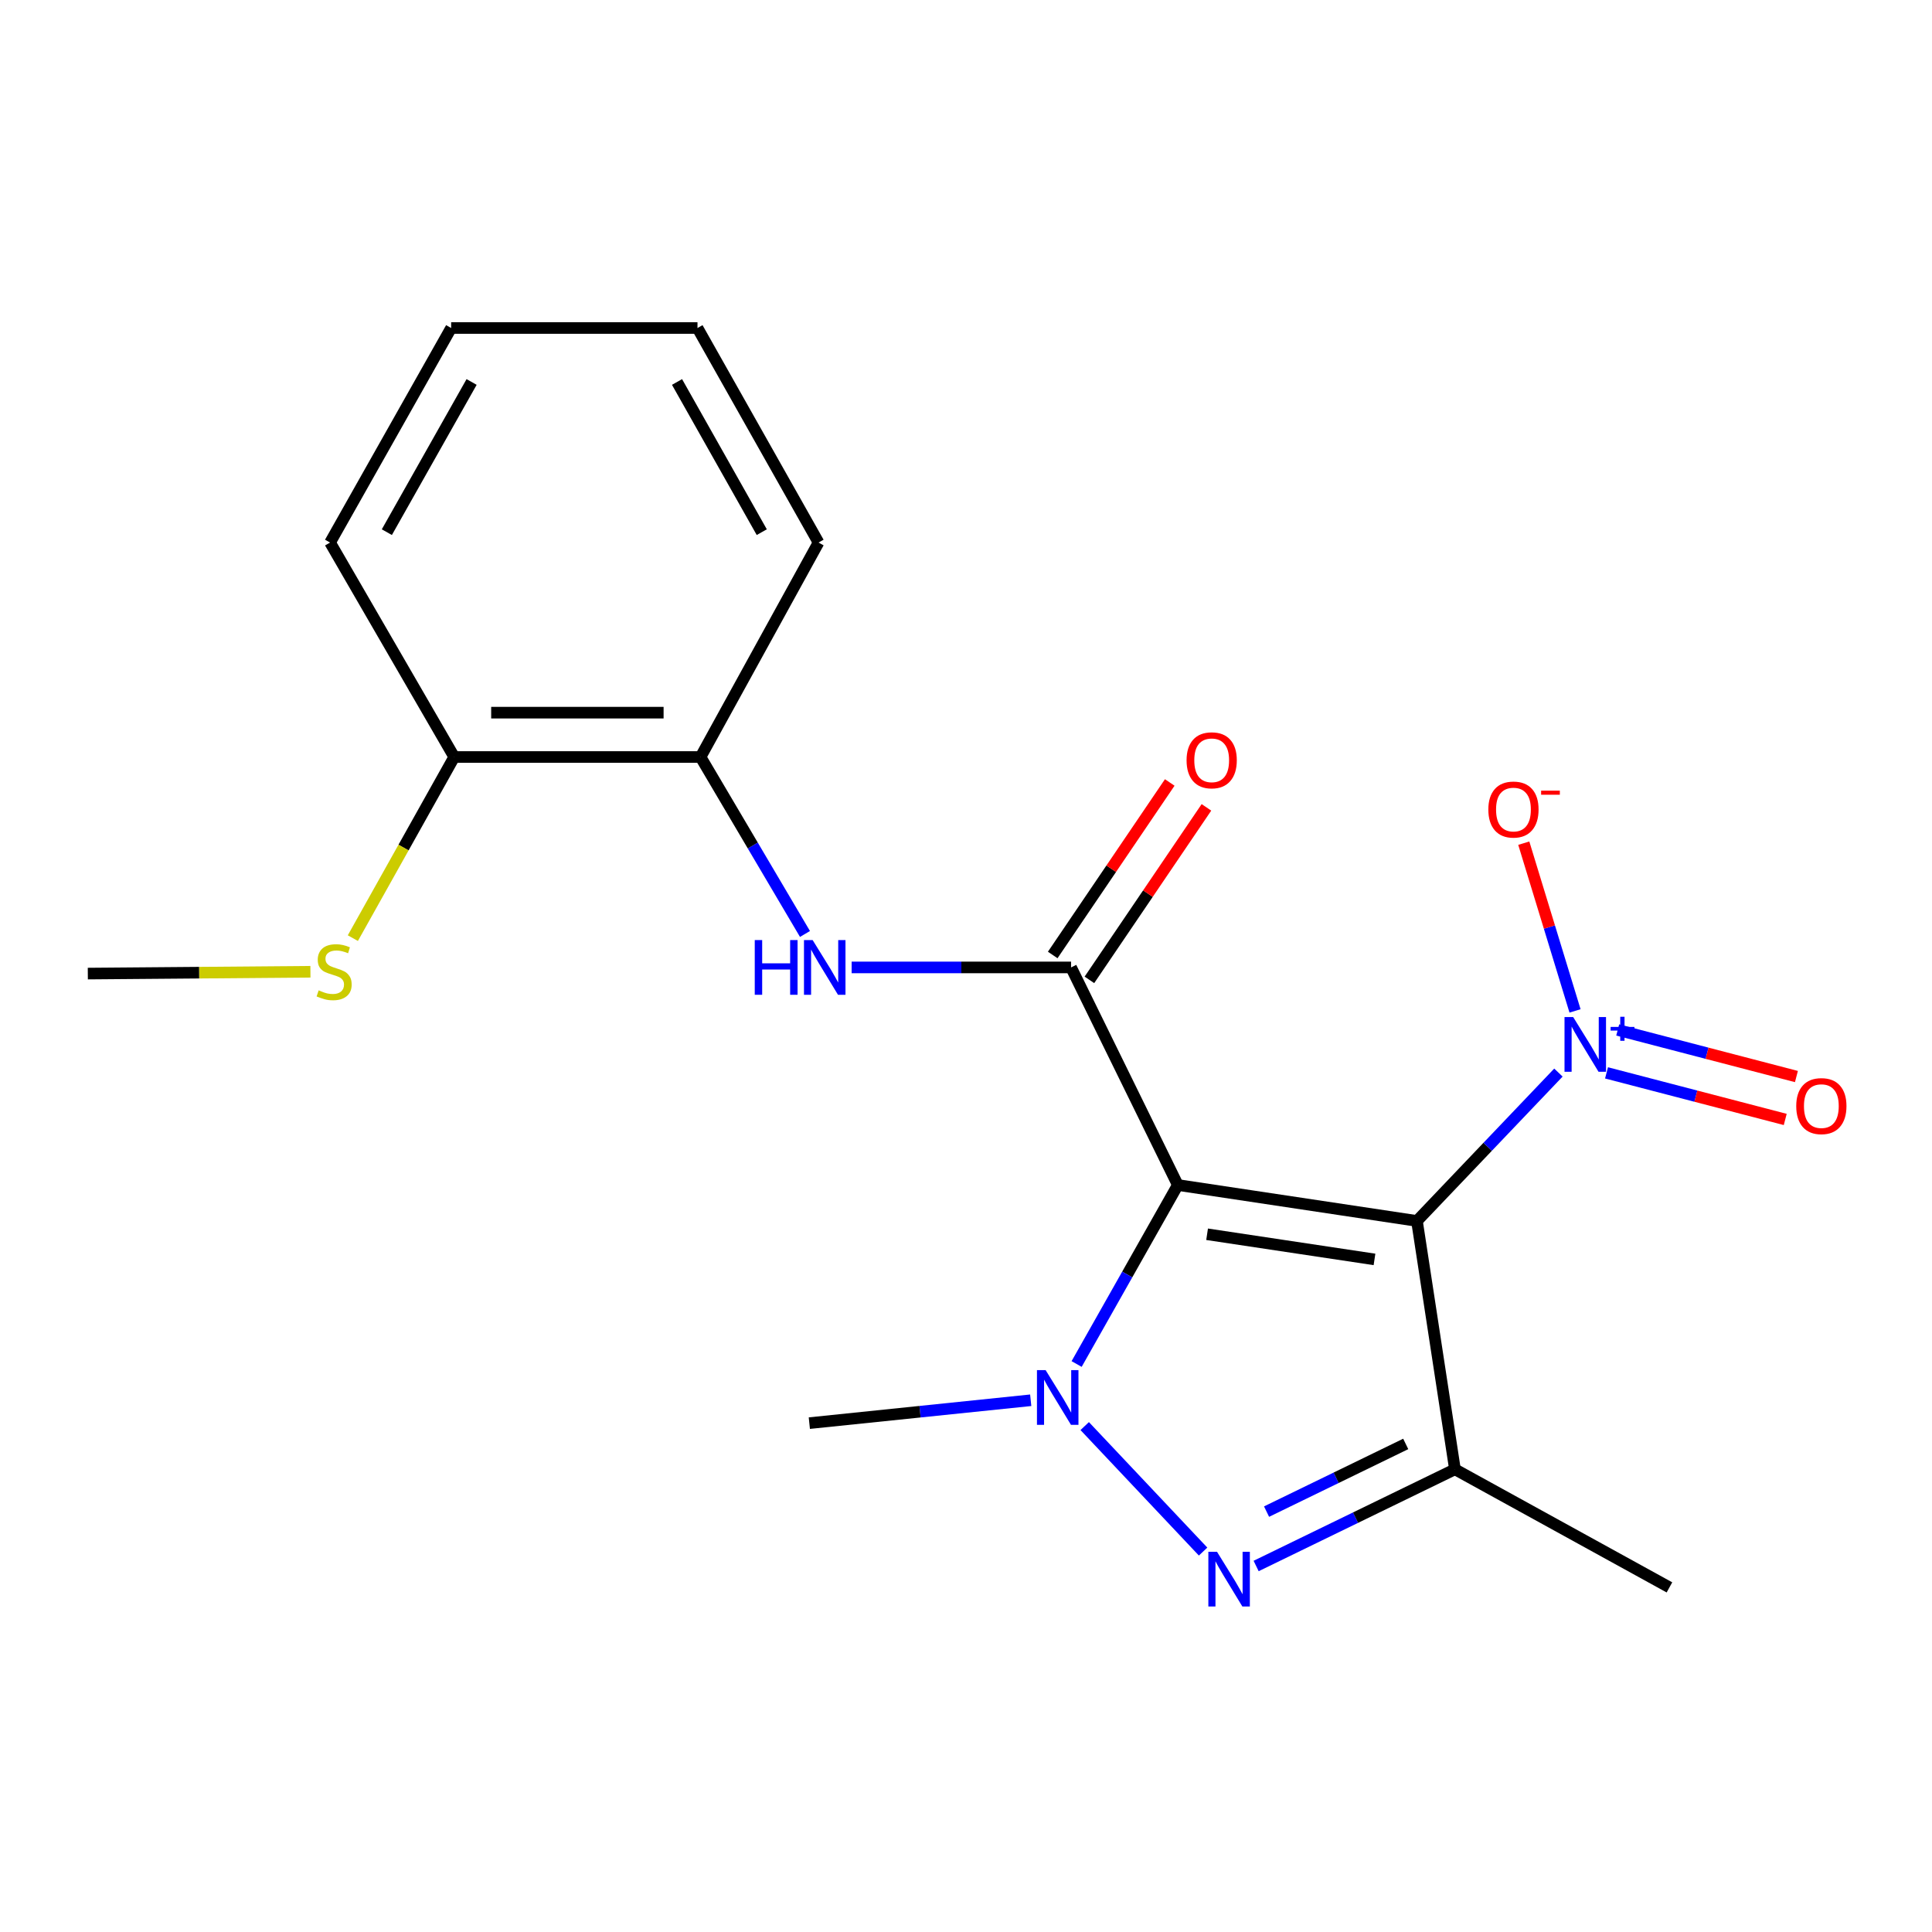 <?xml version='1.0' encoding='iso-8859-1'?>
<svg version='1.1' baseProfile='full'
              xmlns='http://www.w3.org/2000/svg'
                      xmlns:rdkit='http://www.rdkit.org/xml'
                      xmlns:xlink='http://www.w3.org/1999/xlink'
                  xml:space='preserve'
width='1000px' height='1000px' viewBox='0 0 1000 1000'>
<!-- END OF HEADER -->
<rect style='opacity:1.0;fill:#FFFFFF;stroke:none' width='1000' height='1000' x='0' y='0'> </rect>
<path class='bond-0' d='M 609.634,613.359 L 733.413,631.964' style='fill:none;fill-rule:evenodd;stroke:#000000;stroke-width:6px;stroke-linecap:butt;stroke-linejoin:miter;stroke-opacity:1' />
<path class='bond-0' d='M 624.789,638.848 L 711.434,651.871' style='fill:none;fill-rule:evenodd;stroke:#000000;stroke-width:6px;stroke-linecap:butt;stroke-linejoin:miter;stroke-opacity:1' />
<path class='bond-1' d='M 609.634,613.359 L 583.447,659.685' style='fill:none;fill-rule:evenodd;stroke:#000000;stroke-width:6px;stroke-linecap:butt;stroke-linejoin:miter;stroke-opacity:1' />
<path class='bond-1' d='M 583.447,659.685 L 557.259,706.01' style='fill:none;fill-rule:evenodd;stroke:#0000FF;stroke-width:6px;stroke-linecap:butt;stroke-linejoin:miter;stroke-opacity:1' />
<path class='bond-4' d='M 609.634,613.359 L 554.381,500.737' style='fill:none;fill-rule:evenodd;stroke:#000000;stroke-width:6px;stroke-linecap:butt;stroke-linejoin:miter;stroke-opacity:1' />
<path class='bond-3' d='M 733.413,631.964 L 753.076,760.512' style='fill:none;fill-rule:evenodd;stroke:#000000;stroke-width:6px;stroke-linecap:butt;stroke-linejoin:miter;stroke-opacity:1' />
<path class='bond-5' d='M 733.413,631.964 L 770.024,593.563' style='fill:none;fill-rule:evenodd;stroke:#000000;stroke-width:6px;stroke-linecap:butt;stroke-linejoin:miter;stroke-opacity:1' />
<path class='bond-5' d='M 770.024,593.563 L 806.635,555.162' style='fill:none;fill-rule:evenodd;stroke:#0000FF;stroke-width:6px;stroke-linecap:butt;stroke-linejoin:miter;stroke-opacity:1' />
<path class='bond-2' d='M 561.442,738.138 L 622.719,803.088' style='fill:none;fill-rule:evenodd;stroke:#0000FF;stroke-width:6px;stroke-linecap:butt;stroke-linejoin:miter;stroke-opacity:1' />
<path class='bond-12' d='M 533.499,724.772 L 476.204,730.694' style='fill:none;fill-rule:evenodd;stroke:#0000FF;stroke-width:6px;stroke-linecap:butt;stroke-linejoin:miter;stroke-opacity:1' />
<path class='bond-12' d='M 476.204,730.694 L 418.909,736.615' style='fill:none;fill-rule:evenodd;stroke:#000000;stroke-width:6px;stroke-linecap:butt;stroke-linejoin:miter;stroke-opacity:1' />
<path class='bond-20' d='M 650.172,810.555 L 701.624,785.533' style='fill:none;fill-rule:evenodd;stroke:#0000FF;stroke-width:6px;stroke-linecap:butt;stroke-linejoin:miter;stroke-opacity:1' />
<path class='bond-20' d='M 701.624,785.533 L 753.076,760.512' style='fill:none;fill-rule:evenodd;stroke:#000000;stroke-width:6px;stroke-linecap:butt;stroke-linejoin:miter;stroke-opacity:1' />
<path class='bond-20' d='M 655.569,782.407 L 691.586,764.892' style='fill:none;fill-rule:evenodd;stroke:#0000FF;stroke-width:6px;stroke-linecap:butt;stroke-linejoin:miter;stroke-opacity:1' />
<path class='bond-20' d='M 691.586,764.892 L 727.602,747.377' style='fill:none;fill-rule:evenodd;stroke:#000000;stroke-width:6px;stroke-linecap:butt;stroke-linejoin:miter;stroke-opacity:1' />
<path class='bond-14' d='M 753.076,760.512 L 864.103,821.63' style='fill:none;fill-rule:evenodd;stroke:#000000;stroke-width:6px;stroke-linecap:butt;stroke-linejoin:miter;stroke-opacity:1' />
<path class='bond-6' d='M 554.381,500.737 L 497.594,500.737' style='fill:none;fill-rule:evenodd;stroke:#000000;stroke-width:6px;stroke-linecap:butt;stroke-linejoin:miter;stroke-opacity:1' />
<path class='bond-6' d='M 497.594,500.737 L 440.806,500.737' style='fill:none;fill-rule:evenodd;stroke:#0000FF;stroke-width:6px;stroke-linecap:butt;stroke-linejoin:miter;stroke-opacity:1' />
<path class='bond-10' d='M 563.878,507.18 L 594.165,462.535' style='fill:none;fill-rule:evenodd;stroke:#000000;stroke-width:6px;stroke-linecap:butt;stroke-linejoin:miter;stroke-opacity:1' />
<path class='bond-10' d='M 594.165,462.535 L 624.452,417.89' style='fill:none;fill-rule:evenodd;stroke:#FF0000;stroke-width:6px;stroke-linecap:butt;stroke-linejoin:miter;stroke-opacity:1' />
<path class='bond-10' d='M 544.884,494.295 L 575.171,449.65' style='fill:none;fill-rule:evenodd;stroke:#000000;stroke-width:6px;stroke-linecap:butt;stroke-linejoin:miter;stroke-opacity:1' />
<path class='bond-10' d='M 575.171,449.65 L 605.458,405.004' style='fill:none;fill-rule:evenodd;stroke:#FF0000;stroke-width:6px;stroke-linecap:butt;stroke-linejoin:miter;stroke-opacity:1' />
<path class='bond-8' d='M 815.233,523.246 L 801.968,479.835' style='fill:none;fill-rule:evenodd;stroke:#0000FF;stroke-width:6px;stroke-linecap:butt;stroke-linejoin:miter;stroke-opacity:1' />
<path class='bond-8' d='M 801.968,479.835 L 788.704,436.423' style='fill:none;fill-rule:evenodd;stroke:#FF0000;stroke-width:6px;stroke-linecap:butt;stroke-linejoin:miter;stroke-opacity:1' />
<path class='bond-9' d='M 831.533,555.314 L 877.785,567.37' style='fill:none;fill-rule:evenodd;stroke:#0000FF;stroke-width:6px;stroke-linecap:butt;stroke-linejoin:miter;stroke-opacity:1' />
<path class='bond-9' d='M 877.785,567.37 L 924.036,579.427' style='fill:none;fill-rule:evenodd;stroke:#FF0000;stroke-width:6px;stroke-linecap:butt;stroke-linejoin:miter;stroke-opacity:1' />
<path class='bond-9' d='M 837.323,533.103 L 883.575,545.16' style='fill:none;fill-rule:evenodd;stroke:#0000FF;stroke-width:6px;stroke-linecap:butt;stroke-linejoin:miter;stroke-opacity:1' />
<path class='bond-9' d='M 883.575,545.16 L 929.826,557.216' style='fill:none;fill-rule:evenodd;stroke:#FF0000;stroke-width:6px;stroke-linecap:butt;stroke-linejoin:miter;stroke-opacity:1' />
<path class='bond-7' d='M 416.655,483.416 L 389.627,437.621' style='fill:none;fill-rule:evenodd;stroke:#0000FF;stroke-width:6px;stroke-linecap:butt;stroke-linejoin:miter;stroke-opacity:1' />
<path class='bond-7' d='M 389.627,437.621 L 362.598,391.827' style='fill:none;fill-rule:evenodd;stroke:#000000;stroke-width:6px;stroke-linecap:butt;stroke-linejoin:miter;stroke-opacity:1' />
<path class='bond-11' d='M 362.598,391.827 L 235.108,391.827' style='fill:none;fill-rule:evenodd;stroke:#000000;stroke-width:6px;stroke-linecap:butt;stroke-linejoin:miter;stroke-opacity:1' />
<path class='bond-11' d='M 343.475,368.874 L 254.232,368.874' style='fill:none;fill-rule:evenodd;stroke:#000000;stroke-width:6px;stroke-linecap:butt;stroke-linejoin:miter;stroke-opacity:1' />
<path class='bond-15' d='M 362.598,391.827 L 423.678,280.824' style='fill:none;fill-rule:evenodd;stroke:#000000;stroke-width:6px;stroke-linecap:butt;stroke-linejoin:miter;stroke-opacity:1' />
<path class='bond-13' d='M 235.108,391.827 L 208.869,438.702' style='fill:none;fill-rule:evenodd;stroke:#000000;stroke-width:6px;stroke-linecap:butt;stroke-linejoin:miter;stroke-opacity:1' />
<path class='bond-13' d='M 208.869,438.702 L 182.629,485.578' style='fill:none;fill-rule:evenodd;stroke:#CCCC00;stroke-width:6px;stroke-linecap:butt;stroke-linejoin:miter;stroke-opacity:1' />
<path class='bond-16' d='M 235.108,391.827 L 170.84,280.824' style='fill:none;fill-rule:evenodd;stroke:#000000;stroke-width:6px;stroke-linecap:butt;stroke-linejoin:miter;stroke-opacity:1' />
<path class='bond-17' d='M 160.677,502.98 L 103.066,503.453' style='fill:none;fill-rule:evenodd;stroke:#CCCC00;stroke-width:6px;stroke-linecap:butt;stroke-linejoin:miter;stroke-opacity:1' />
<path class='bond-17' d='M 103.066,503.453 L 45.455,503.925' style='fill:none;fill-rule:evenodd;stroke:#000000;stroke-width:6px;stroke-linecap:butt;stroke-linejoin:miter;stroke-opacity:1' />
<path class='bond-18' d='M 423.678,280.824 L 361.017,169.771' style='fill:none;fill-rule:evenodd;stroke:#000000;stroke-width:6px;stroke-linecap:butt;stroke-linejoin:miter;stroke-opacity:1' />
<path class='bond-18' d='M 394.289,275.446 L 350.426,197.709' style='fill:none;fill-rule:evenodd;stroke:#000000;stroke-width:6px;stroke-linecap:butt;stroke-linejoin:miter;stroke-opacity:1' />
<path class='bond-21' d='M 170.84,280.824 L 233.514,169.771' style='fill:none;fill-rule:evenodd;stroke:#000000;stroke-width:6px;stroke-linecap:butt;stroke-linejoin:miter;stroke-opacity:1' />
<path class='bond-21' d='M 200.231,275.448 L 244.102,197.71' style='fill:none;fill-rule:evenodd;stroke:#000000;stroke-width:6px;stroke-linecap:butt;stroke-linejoin:miter;stroke-opacity:1' />
<path class='bond-19' d='M 361.017,169.771 L 233.514,169.771' style='fill:none;fill-rule:evenodd;stroke:#000000;stroke-width:6px;stroke-linecap:butt;stroke-linejoin:miter;stroke-opacity:1' />
<path  class='atom-2' d='M 541.21 709.168
L 550.49 724.168
Q 551.41 725.648, 552.89 728.328
Q 554.37 731.008, 554.45 731.168
L 554.45 709.168
L 558.21 709.168
L 558.21 737.488
L 554.33 737.488
L 544.37 721.088
Q 543.21 719.168, 541.97 716.968
Q 540.77 714.768, 540.41 714.088
L 540.41 737.488
L 536.73 737.488
L 536.73 709.168
L 541.21 709.168
' fill='#0000FF'/>
<path  class='atom-3' d='M 629.922 803.198
L 639.202 818.198
Q 640.122 819.678, 641.602 822.358
Q 643.082 825.038, 643.162 825.198
L 643.162 803.198
L 646.922 803.198
L 646.922 831.518
L 643.042 831.518
L 633.082 815.118
Q 631.922 813.198, 630.682 810.998
Q 629.482 808.798, 629.122 808.118
L 629.122 831.518
L 625.442 831.518
L 625.442 803.198
L 629.922 803.198
' fill='#0000FF'/>
<path  class='atom-6' d='M 814.271 526.426
L 823.551 541.426
Q 824.471 542.906, 825.951 545.586
Q 827.431 548.266, 827.511 548.426
L 827.511 526.426
L 831.271 526.426
L 831.271 554.746
L 827.391 554.746
L 817.431 538.346
Q 816.271 536.426, 815.031 534.226
Q 813.831 532.026, 813.471 531.346
L 813.471 554.746
L 809.791 554.746
L 809.791 526.426
L 814.271 526.426
' fill='#0000FF'/>
<path  class='atom-6' d='M 833.647 531.531
L 838.637 531.531
L 838.637 526.277
L 840.854 526.277
L 840.854 531.531
L 845.976 531.531
L 845.976 533.432
L 840.854 533.432
L 840.854 538.712
L 838.637 538.712
L 838.637 533.432
L 833.647 533.432
L 833.647 531.531
' fill='#0000FF'/>
<path  class='atom-7' d='M 390.659 486.577
L 394.499 486.577
L 394.499 498.617
L 408.979 498.617
L 408.979 486.577
L 412.819 486.577
L 412.819 514.897
L 408.979 514.897
L 408.979 501.817
L 394.499 501.817
L 394.499 514.897
L 390.659 514.897
L 390.659 486.577
' fill='#0000FF'/>
<path  class='atom-7' d='M 420.619 486.577
L 429.899 501.577
Q 430.819 503.057, 432.299 505.737
Q 433.779 508.417, 433.859 508.577
L 433.859 486.577
L 437.619 486.577
L 437.619 514.897
L 433.739 514.897
L 423.779 498.497
Q 422.619 496.577, 421.379 494.377
Q 420.179 492.177, 419.819 491.497
L 419.819 514.897
L 416.139 514.897
L 416.139 486.577
L 420.619 486.577
' fill='#0000FF'/>
<path  class='atom-9' d='M 770.361 419.016
Q 770.361 412.216, 773.721 408.416
Q 777.081 404.616, 783.361 404.616
Q 789.641 404.616, 793.001 408.416
Q 796.361 412.216, 796.361 419.016
Q 796.361 425.896, 792.961 429.816
Q 789.561 433.696, 783.361 433.696
Q 777.121 433.696, 773.721 429.816
Q 770.361 425.936, 770.361 419.016
M 783.361 430.496
Q 787.681 430.496, 790.001 427.616
Q 792.361 424.696, 792.361 419.016
Q 792.361 413.456, 790.001 410.656
Q 787.681 407.816, 783.361 407.816
Q 779.041 407.816, 776.681 410.616
Q 774.361 413.416, 774.361 419.016
Q 774.361 424.736, 776.681 427.616
Q 779.041 430.496, 783.361 430.496
' fill='#FF0000'/>
<path  class='atom-9' d='M 797.681 409.239
L 807.369 409.239
L 807.369 411.351
L 797.681 411.351
L 797.681 409.239
' fill='#FF0000'/>
<path  class='atom-10' d='M 929.729 572.519
Q 929.729 565.719, 933.089 561.919
Q 936.449 558.119, 942.729 558.119
Q 949.009 558.119, 952.369 561.919
Q 955.729 565.719, 955.729 572.519
Q 955.729 579.399, 952.329 583.319
Q 948.929 587.199, 942.729 587.199
Q 936.489 587.199, 933.089 583.319
Q 929.729 579.439, 929.729 572.519
M 942.729 583.999
Q 947.049 583.999, 949.369 581.119
Q 951.729 578.199, 951.729 572.519
Q 951.729 566.959, 949.369 564.159
Q 947.049 561.319, 942.729 561.319
Q 938.409 561.319, 936.049 564.119
Q 933.729 566.919, 933.729 572.519
Q 933.729 578.239, 936.049 581.119
Q 938.409 583.999, 942.729 583.999
' fill='#FF0000'/>
<path  class='atom-11' d='M 614.167 393.526
Q 614.167 386.726, 617.527 382.926
Q 620.887 379.126, 627.167 379.126
Q 633.447 379.126, 636.807 382.926
Q 640.167 386.726, 640.167 393.526
Q 640.167 400.406, 636.767 404.326
Q 633.367 408.206, 627.167 408.206
Q 620.927 408.206, 617.527 404.326
Q 614.167 400.446, 614.167 393.526
M 627.167 405.006
Q 631.487 405.006, 633.807 402.126
Q 636.167 399.206, 636.167 393.526
Q 636.167 387.966, 633.807 385.166
Q 631.487 382.326, 627.167 382.326
Q 622.847 382.326, 620.487 385.126
Q 618.167 387.926, 618.167 393.526
Q 618.167 399.246, 620.487 402.126
Q 622.847 405.006, 627.167 405.006
' fill='#FF0000'/>
<path  class='atom-14' d='M 164.944 512.6
Q 165.264 512.72, 166.584 513.28
Q 167.904 513.84, 169.344 514.2
Q 170.824 514.52, 172.264 514.52
Q 174.944 514.52, 176.504 513.24
Q 178.064 511.92, 178.064 509.64
Q 178.064 508.08, 177.264 507.12
Q 176.504 506.16, 175.304 505.64
Q 174.104 505.12, 172.104 504.52
Q 169.584 503.76, 168.064 503.04
Q 166.584 502.32, 165.504 500.8
Q 164.464 499.28, 164.464 496.72
Q 164.464 493.16, 166.864 490.96
Q 169.304 488.76, 174.104 488.76
Q 177.384 488.76, 181.104 490.32
L 180.184 493.4
Q 176.784 492, 174.224 492
Q 171.464 492, 169.944 493.16
Q 168.424 494.28, 168.464 496.24
Q 168.464 497.76, 169.224 498.68
Q 170.024 499.6, 171.144 500.12
Q 172.304 500.64, 174.224 501.24
Q 176.784 502.04, 178.304 502.84
Q 179.824 503.64, 180.904 505.28
Q 182.024 506.88, 182.024 509.64
Q 182.024 513.56, 179.384 515.68
Q 176.784 517.76, 172.424 517.76
Q 169.904 517.76, 167.984 517.2
Q 166.104 516.68, 163.864 515.76
L 164.944 512.6
' fill='#CCCC00'/>
</svg>
